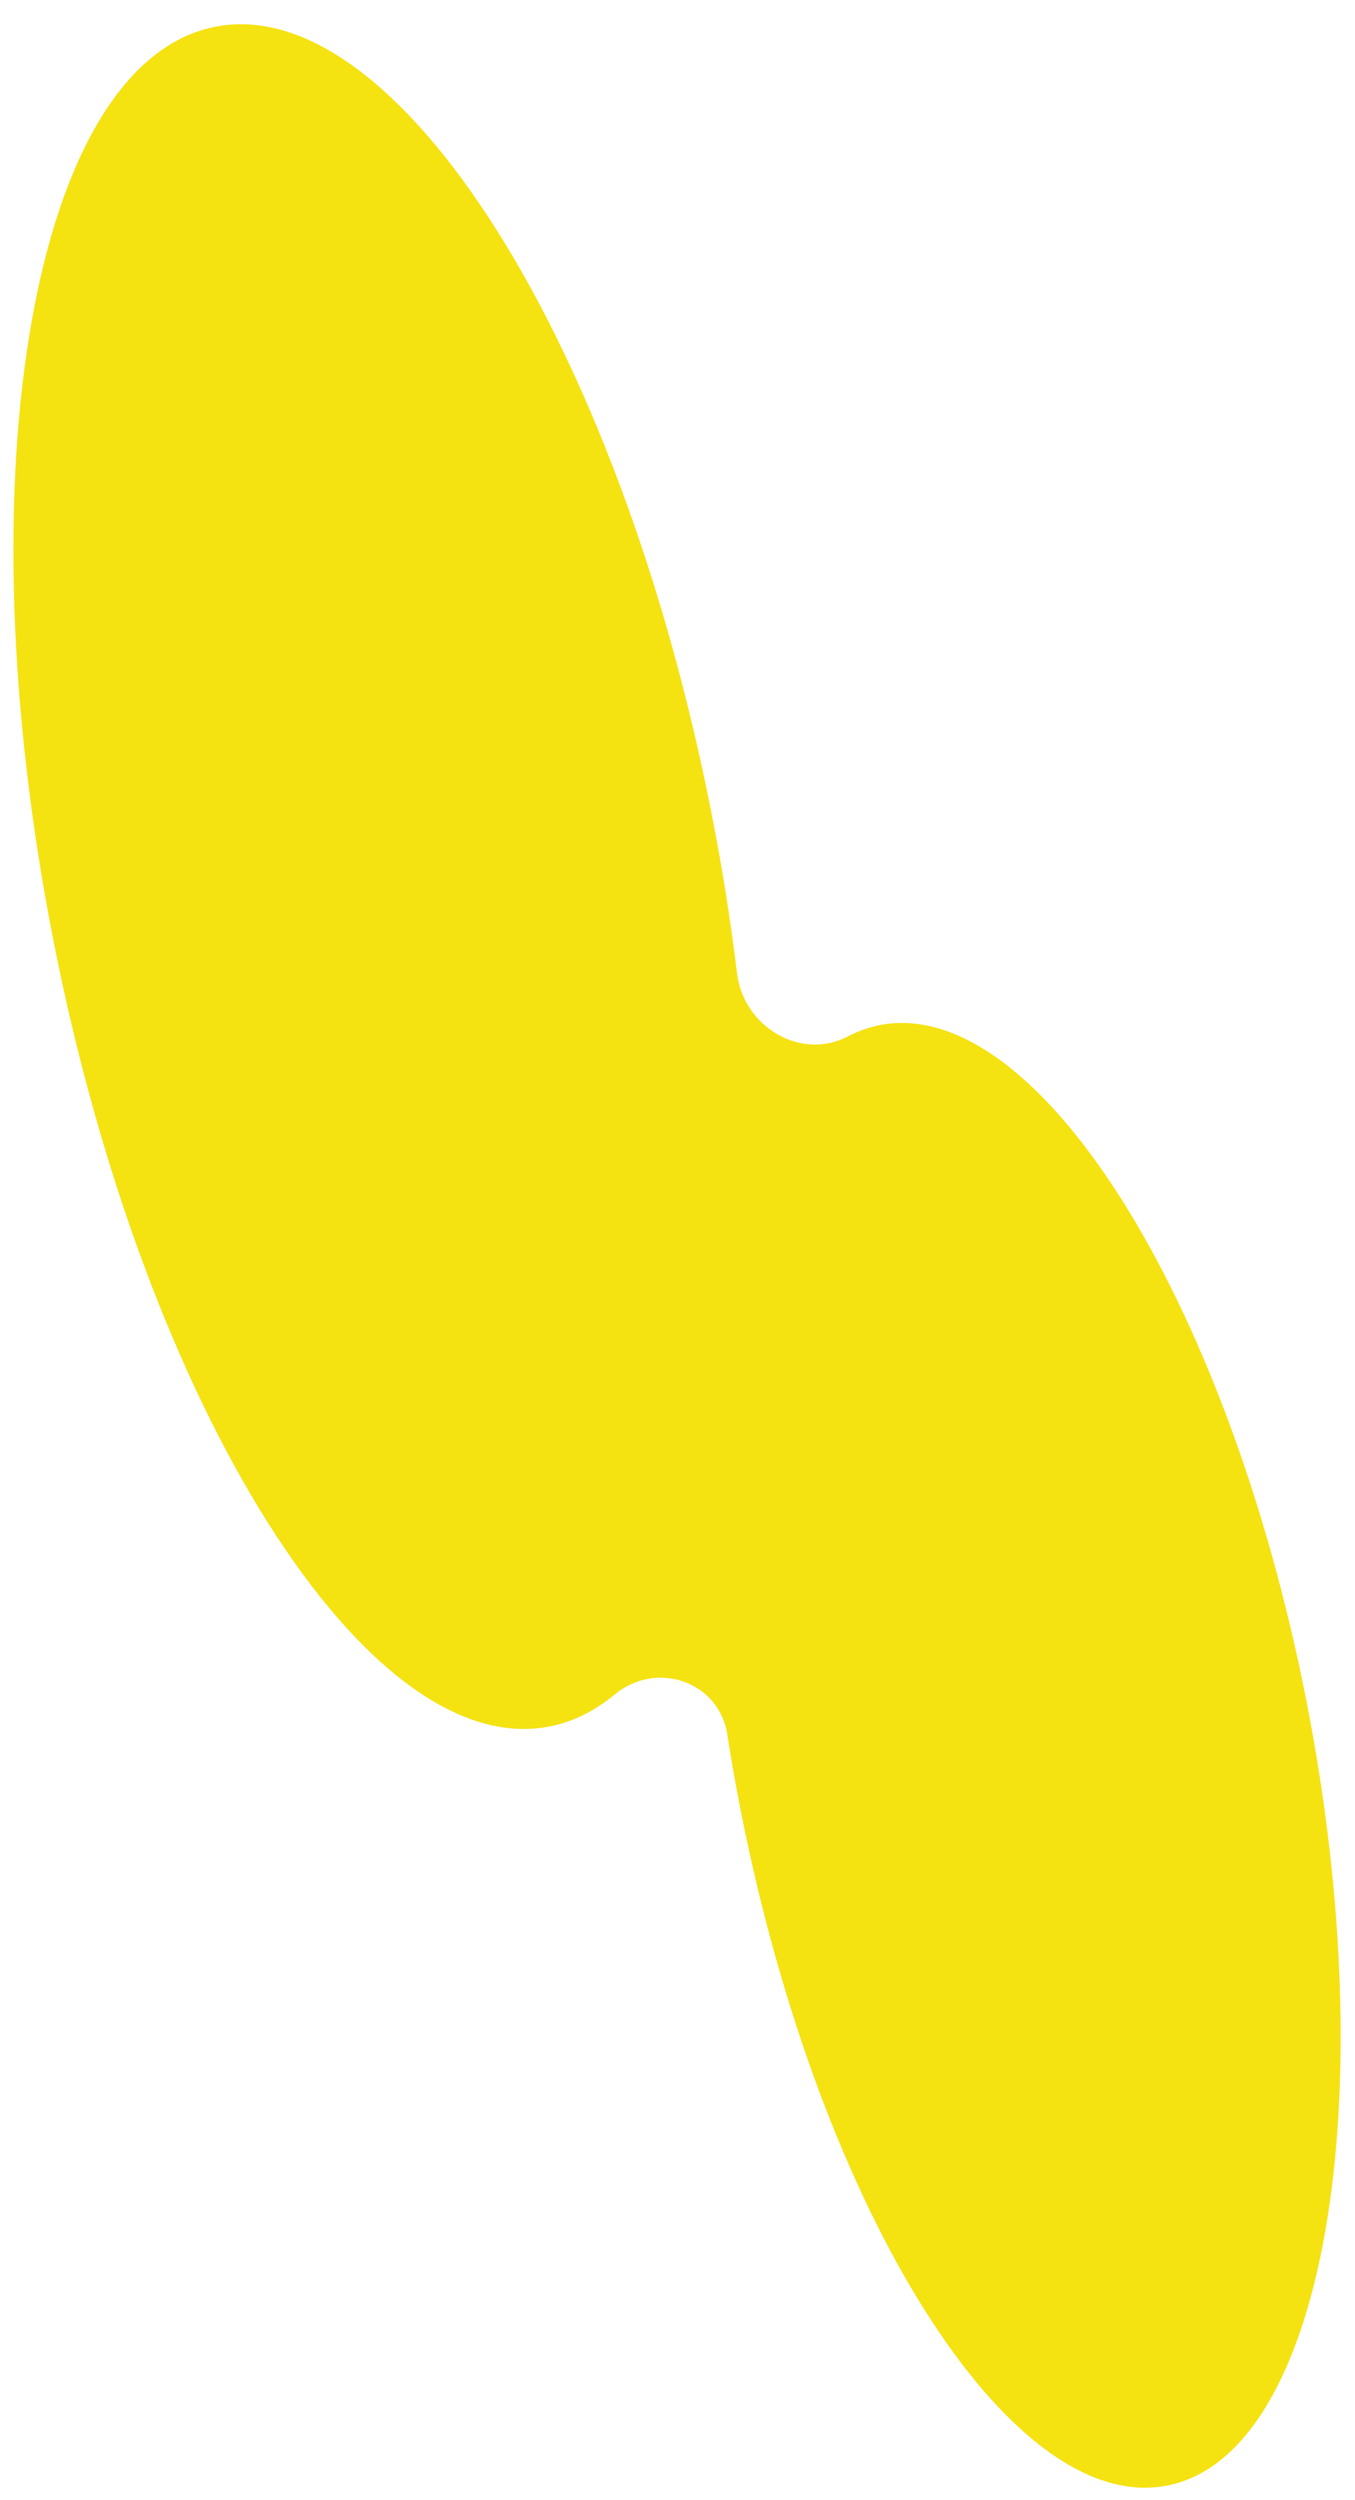<svg width="45" height="83" viewBox="0 0 45 83" fill="none" xmlns="http://www.w3.org/2000/svg">
<path d="M43.379 56.431C40.738 43.041 34.403 33.008 29.213 34.034C28.844 34.11 28.488 34.233 28.157 34.408C26.596 35.231 24.696 34.084 24.479 32.325C24.262 30.567 23.984 28.775 23.619 26.95C20.549 11.371 13.171 -0.302 7.144 0.888C1.118 2.077 -1.291 15.676 1.78 31.255C4.851 46.834 12.228 58.507 18.255 57.317C19.035 57.161 19.739 56.807 20.397 56.27C21.788 55.106 23.879 55.804 24.157 57.596C24.285 58.427 24.433 59.269 24.602 60.121C27.242 73.511 33.578 83.544 38.767 82.518C43.957 81.493 46.009 69.815 43.379 56.431Z" fill="#F5E211"/>
</svg>

